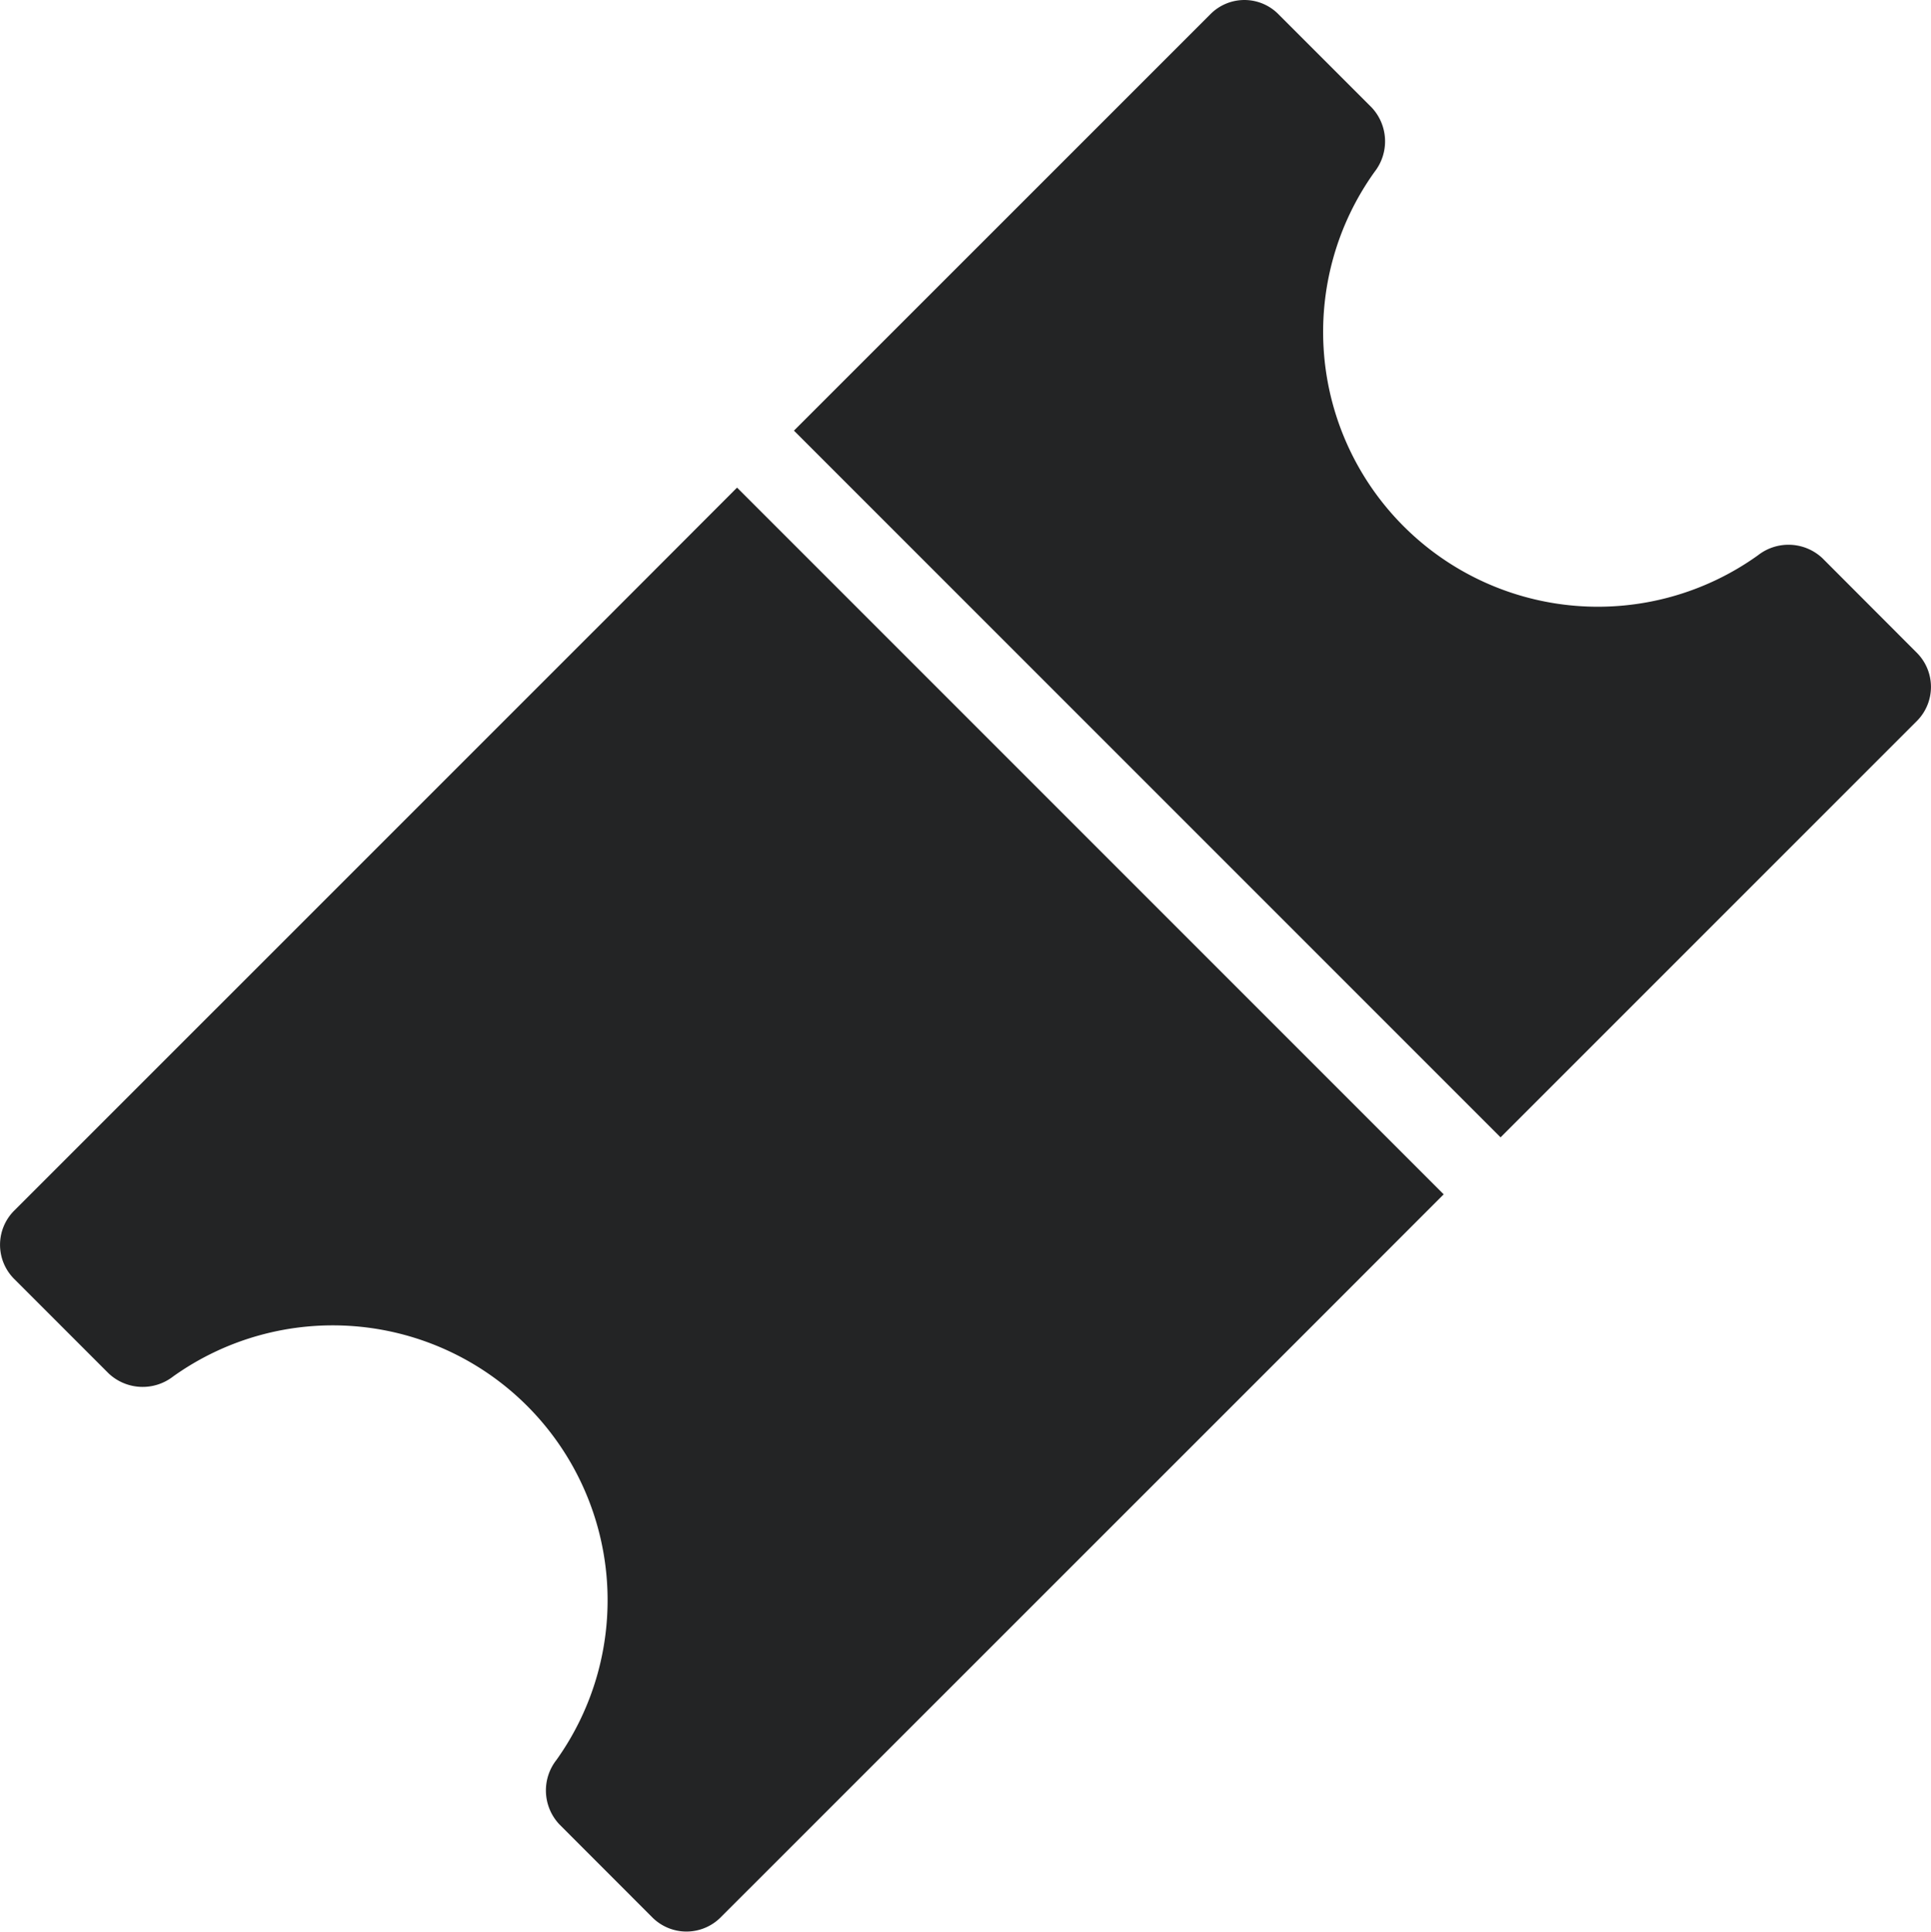 <?xml version="1.0" encoding="utf-8"?>
<svg xmlns="http://www.w3.org/2000/svg" xmlns:xlink="http://www.w3.org/1999/xlink" width="23.993" height="23.999" viewBox="0 0 23.993 23.999">
  <defs>
    <clipPath id="clip-path">
      <rect id="Rectangle_2768" data-name="Rectangle 2768" width="23.993" height="23.999" transform="translate(0 0)" fill="#232425"/>
    </clipPath>
  </defs>
  <g id="Groupe_10246" data-name="Groupe 10246" transform="translate(0 0)">
    <g id="Groupe_10245" data-name="Groupe 10245" clip-path="url(#clip-path)">
      <path id="Tracé_10706" data-name="Tracé 10706" d="M23.82,8.113,22.644,6.935a.615.615,0,0,0-.8-.037A3.414,3.414,0,0,1,17.08,2.134a.615.615,0,0,0-.038-.8L15.882.174a.594.594,0,0,0-.84,0h0L9.865,5.35l8.78,8.78L23.82,8.955a.6.6,0,0,0,0-.842" fill="#232425"/>
      <path id="Tracé_10707" data-name="Tracé 10707" d="M7.608,7.61.173,15.044a.6.6,0,0,0,0,.842l1.178,1.178a.617.617,0,0,0,.8.037,3.415,3.415,0,0,1,4.763,4.764.614.614,0,0,0,.036.8l1.159,1.16a.6.6,0,0,0,.841,0h0l7.436-7.434,1.552-1.553-8.78-8.78Z" fill="#232425"/>
    </g>
  </g>
</svg>

